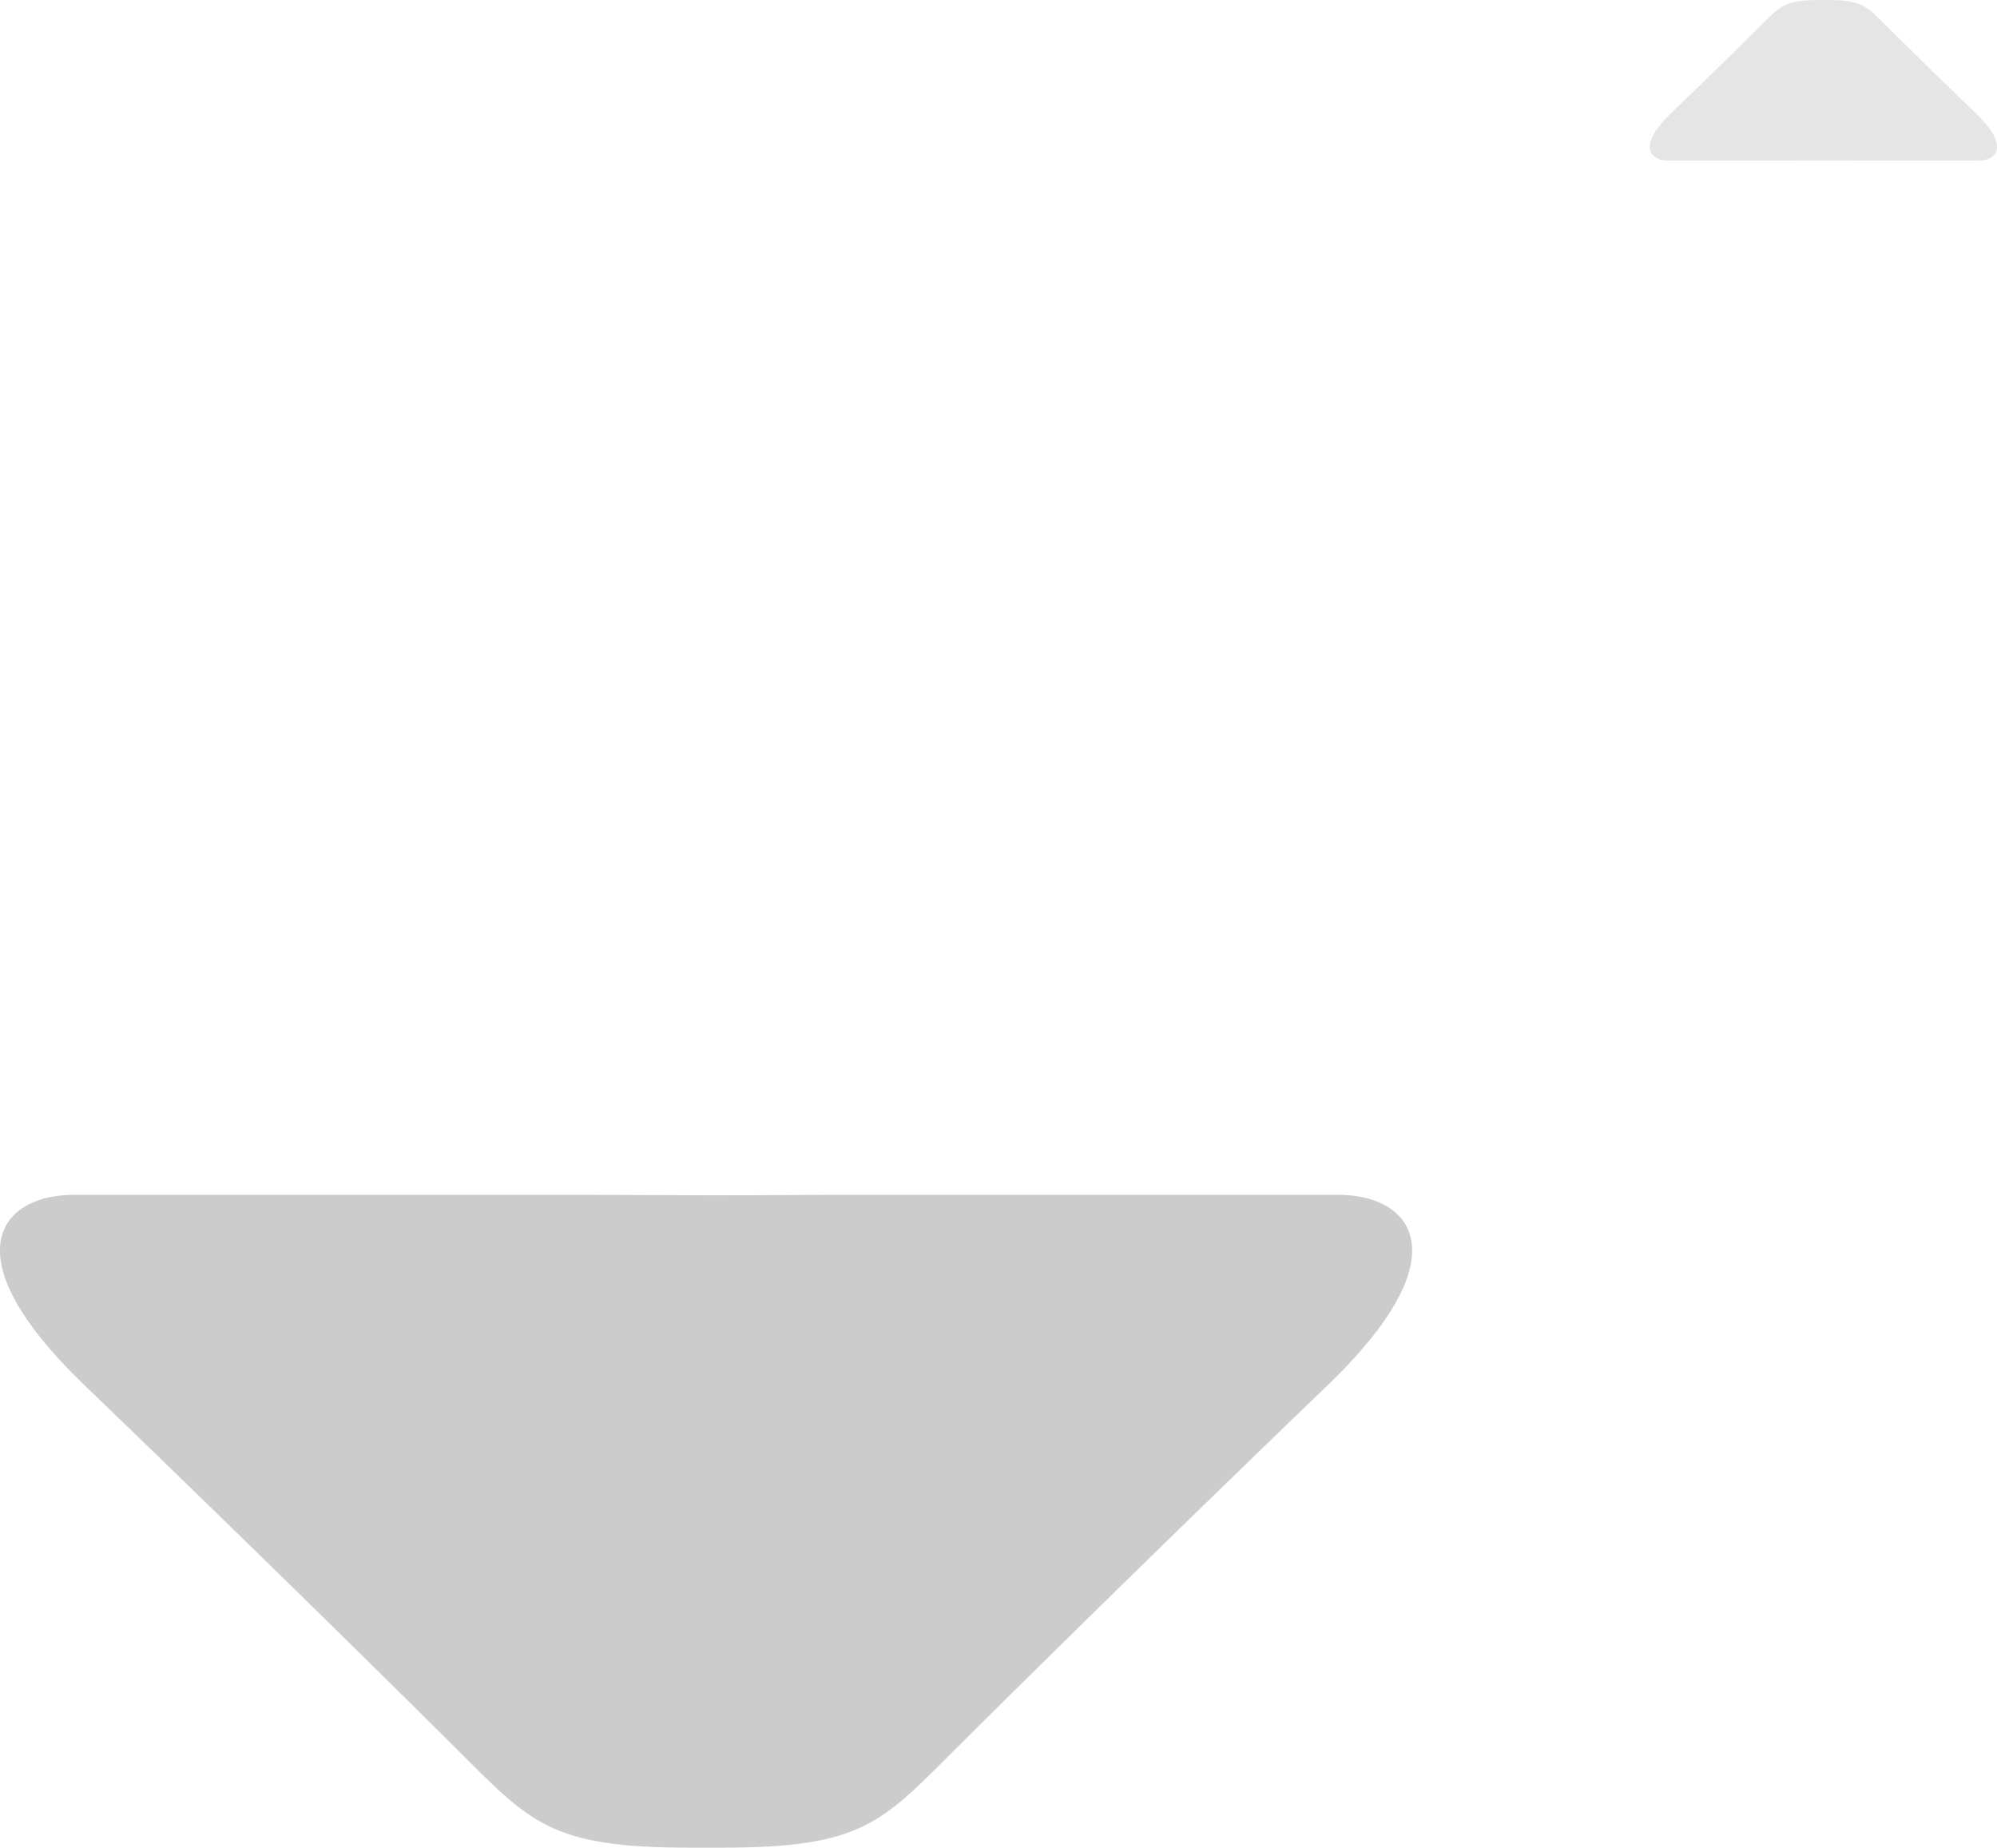 <svg xmlns="http://www.w3.org/2000/svg" width="121.3" height="112.207" viewBox="0 0 121.3 112.207">
  <g id="Group_241" data-name="Group 241" transform="translate(-1560 -1118.751)">
    <g id="Group_197" data-name="Group 197" transform="translate(1645.778 1230.958) rotate(180)">
      <path id="Path_52" data-name="Path 52" d="M3.032,30.29c.567-.655,1.195-1.333,1.949-2.058C11.705,21.769,20.628,13.067,27.558,6.17,32.242,1.509,33.317,0,41.965,0h1.849c8.647,0,9.723,1.509,14.407,6.17C64.911,12.829,74.4,22.083,80.8,28.232c.754.725,1.381,1.4,1.949,2.057,5.461,6.3,2.662,9.359-1.465,9.359H50.511c-2.586-.014-5.147-.024-7.622-.029s-5.037.015-7.622.029H4.5c-4.127,0-6.925-3.061-1.465-9.359" transform="translate(0)" fill="#ccc"/>
    </g>
    <g id="Group_199" data-name="Group 199" transform="translate(1681.3 1128.5) rotate(180)" opacity="0.5">
      <path id="Path_52-2" data-name="Path 52" d="M.745,2.3c.139.161.294.328.479.506C2.878,4.4,5.072,6.536,6.776,8.232c1.152,1.146,1.416,1.517,3.542,1.517h.455c2.126,0,2.391-.371,3.542-1.517,1.645-1.637,3.978-3.913,5.551-5.425.185-.178.34-.345.479-.506C21.688.753,21,0,19.985,0H12.42c-.636,0-1.266.006-1.874.007S9.307,0,8.671,0H1.106C.091,0-.6.753.745,2.3" transform="translate(0)" fill="#ccc"/>
    </g>
  </g>
</svg>
